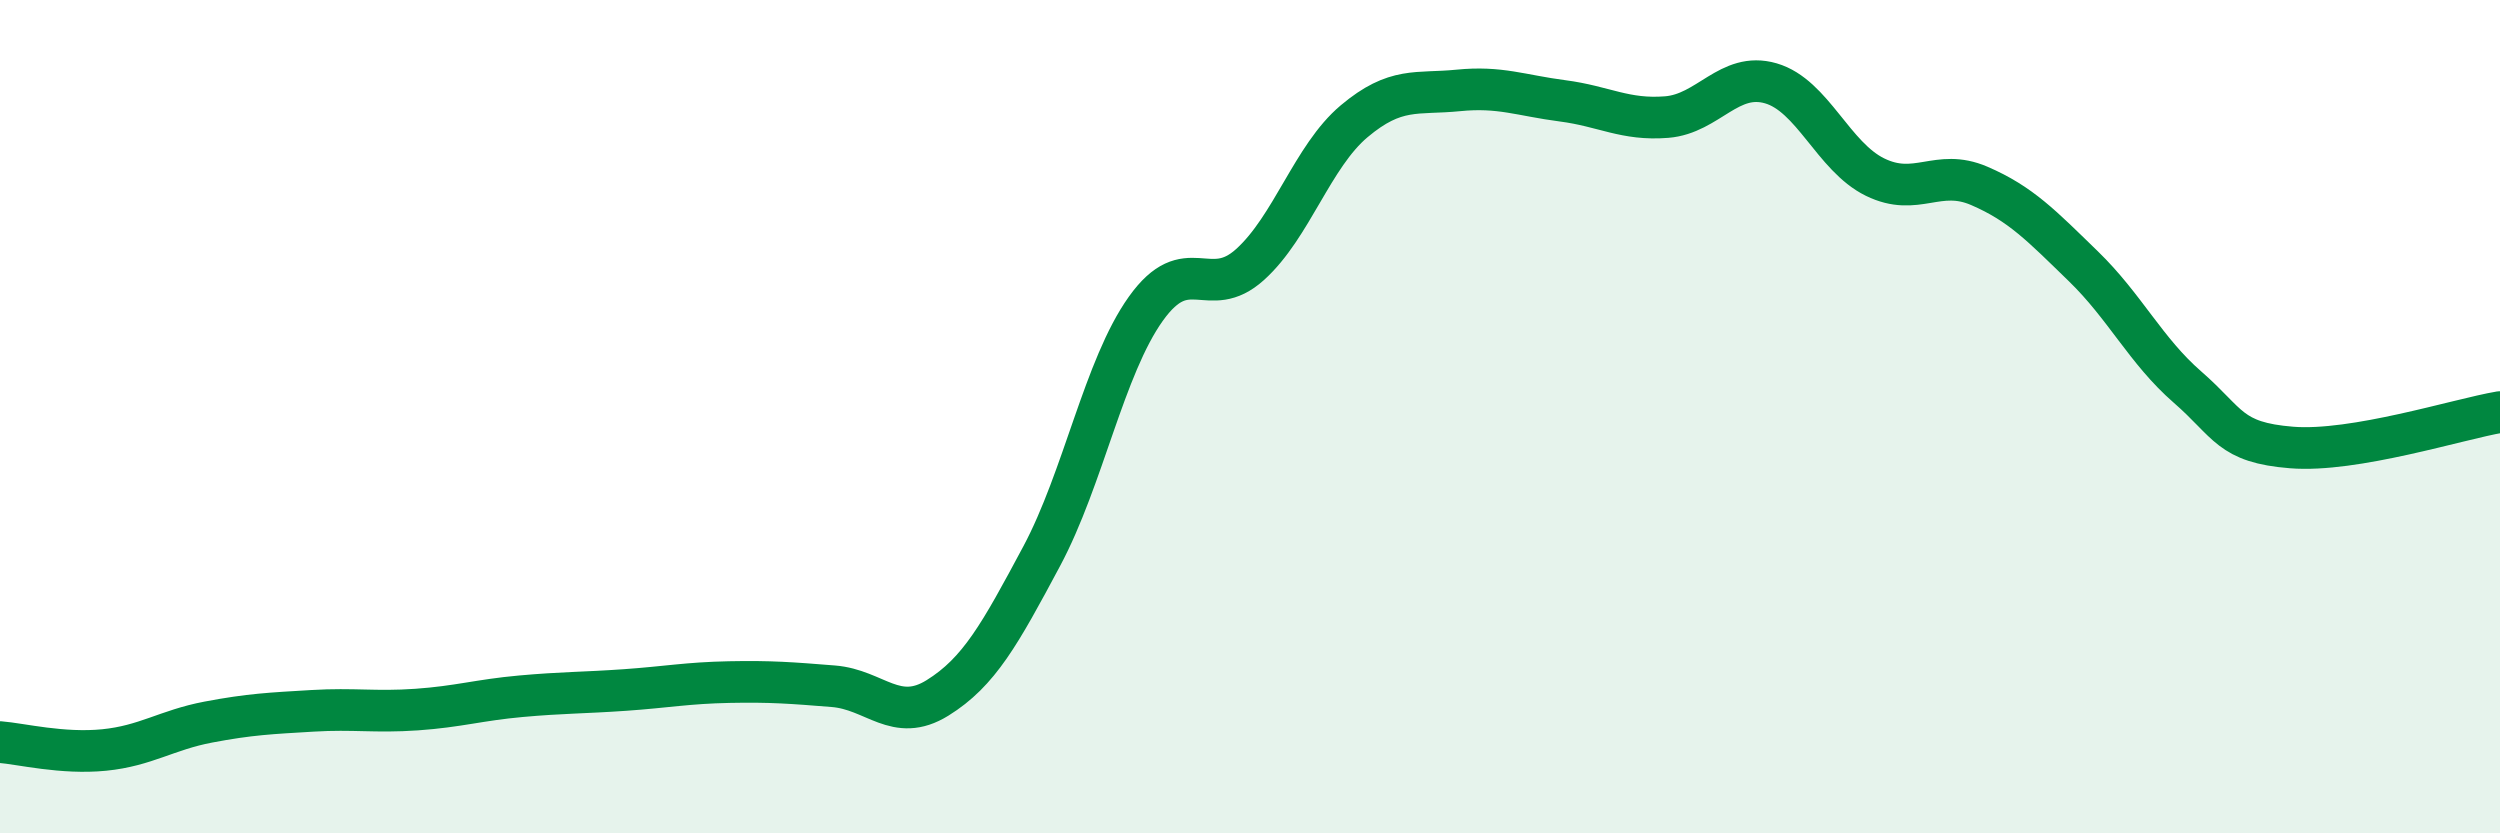 
    <svg width="60" height="20" viewBox="0 0 60 20" xmlns="http://www.w3.org/2000/svg">
      <path
        d="M 0,17.81 C 0.5,17.85 1.5,18.1 2.5,18 C 3.5,17.9 4,17.52 5,17.33 C 6,17.14 6.5,17.12 7.5,17.06 C 8.5,17 9,17.1 10,17.03 C 11,16.96 11.5,16.8 12.5,16.71 C 13.5,16.62 14,16.63 15,16.56 C 16,16.49 16.5,16.39 17.5,16.37 C 18.5,16.35 19,16.39 20,16.47 C 21,16.55 21.5,17.37 22.5,16.75 C 23.5,16.13 24,15.22 25,13.35 C 26,11.48 26.5,8.81 27.5,7.41 C 28.5,6.01 29,7.25 30,6.35 C 31,5.45 31.5,3.75 32.5,2.91 C 33.5,2.07 34,2.27 35,2.17 C 36,2.07 36.5,2.29 37.5,2.42 C 38.5,2.55 39,2.89 40,2.81 C 41,2.73 41.5,1.71 42.5,2 C 43.5,2.29 44,3.76 45,4.25 C 46,4.74 46.5,4.03 47.5,4.46 C 48.5,4.89 49,5.42 50,6.39 C 51,7.36 51.5,8.42 52.5,9.29 C 53.5,10.16 53.5,10.62 55,10.74 C 56.5,10.86 59,10.06 60,9.89L60 20L0 20Z"
        fill="#008740"
        opacity="0.1"
        stroke-linecap="round"
        stroke-linejoin="round"
      />
      <path
        d="M 0,17.81 C 0.5,17.85 1.5,18.1 2.5,18 C 3.5,17.9 4,17.52 5,17.33 C 6,17.14 6.5,17.12 7.5,17.06 C 8.5,17 9,17.1 10,17.03 C 11,16.96 11.5,16.8 12.5,16.71 C 13.5,16.62 14,16.63 15,16.56 C 16,16.49 16.5,16.39 17.5,16.37 C 18.5,16.35 19,16.39 20,16.47 C 21,16.55 21.5,17.37 22.5,16.75 C 23.5,16.13 24,15.22 25,13.35 C 26,11.48 26.5,8.81 27.5,7.41 C 28.5,6.01 29,7.25 30,6.35 C 31,5.45 31.5,3.75 32.5,2.91 C 33.5,2.07 34,2.27 35,2.17 C 36,2.07 36.5,2.29 37.5,2.42 C 38.5,2.55 39,2.89 40,2.81 C 41,2.73 41.5,1.71 42.5,2 C 43.5,2.29 44,3.76 45,4.25 C 46,4.74 46.5,4.03 47.5,4.46 C 48.5,4.89 49,5.42 50,6.39 C 51,7.36 51.5,8.42 52.5,9.29 C 53.5,10.16 53.5,10.62 55,10.74 C 56.5,10.86 59,10.06 60,9.89"
        stroke="#008740"
        stroke-width="1"
        fill="none"
        stroke-linecap="round"
        stroke-linejoin="round"
      />
    </svg>
  